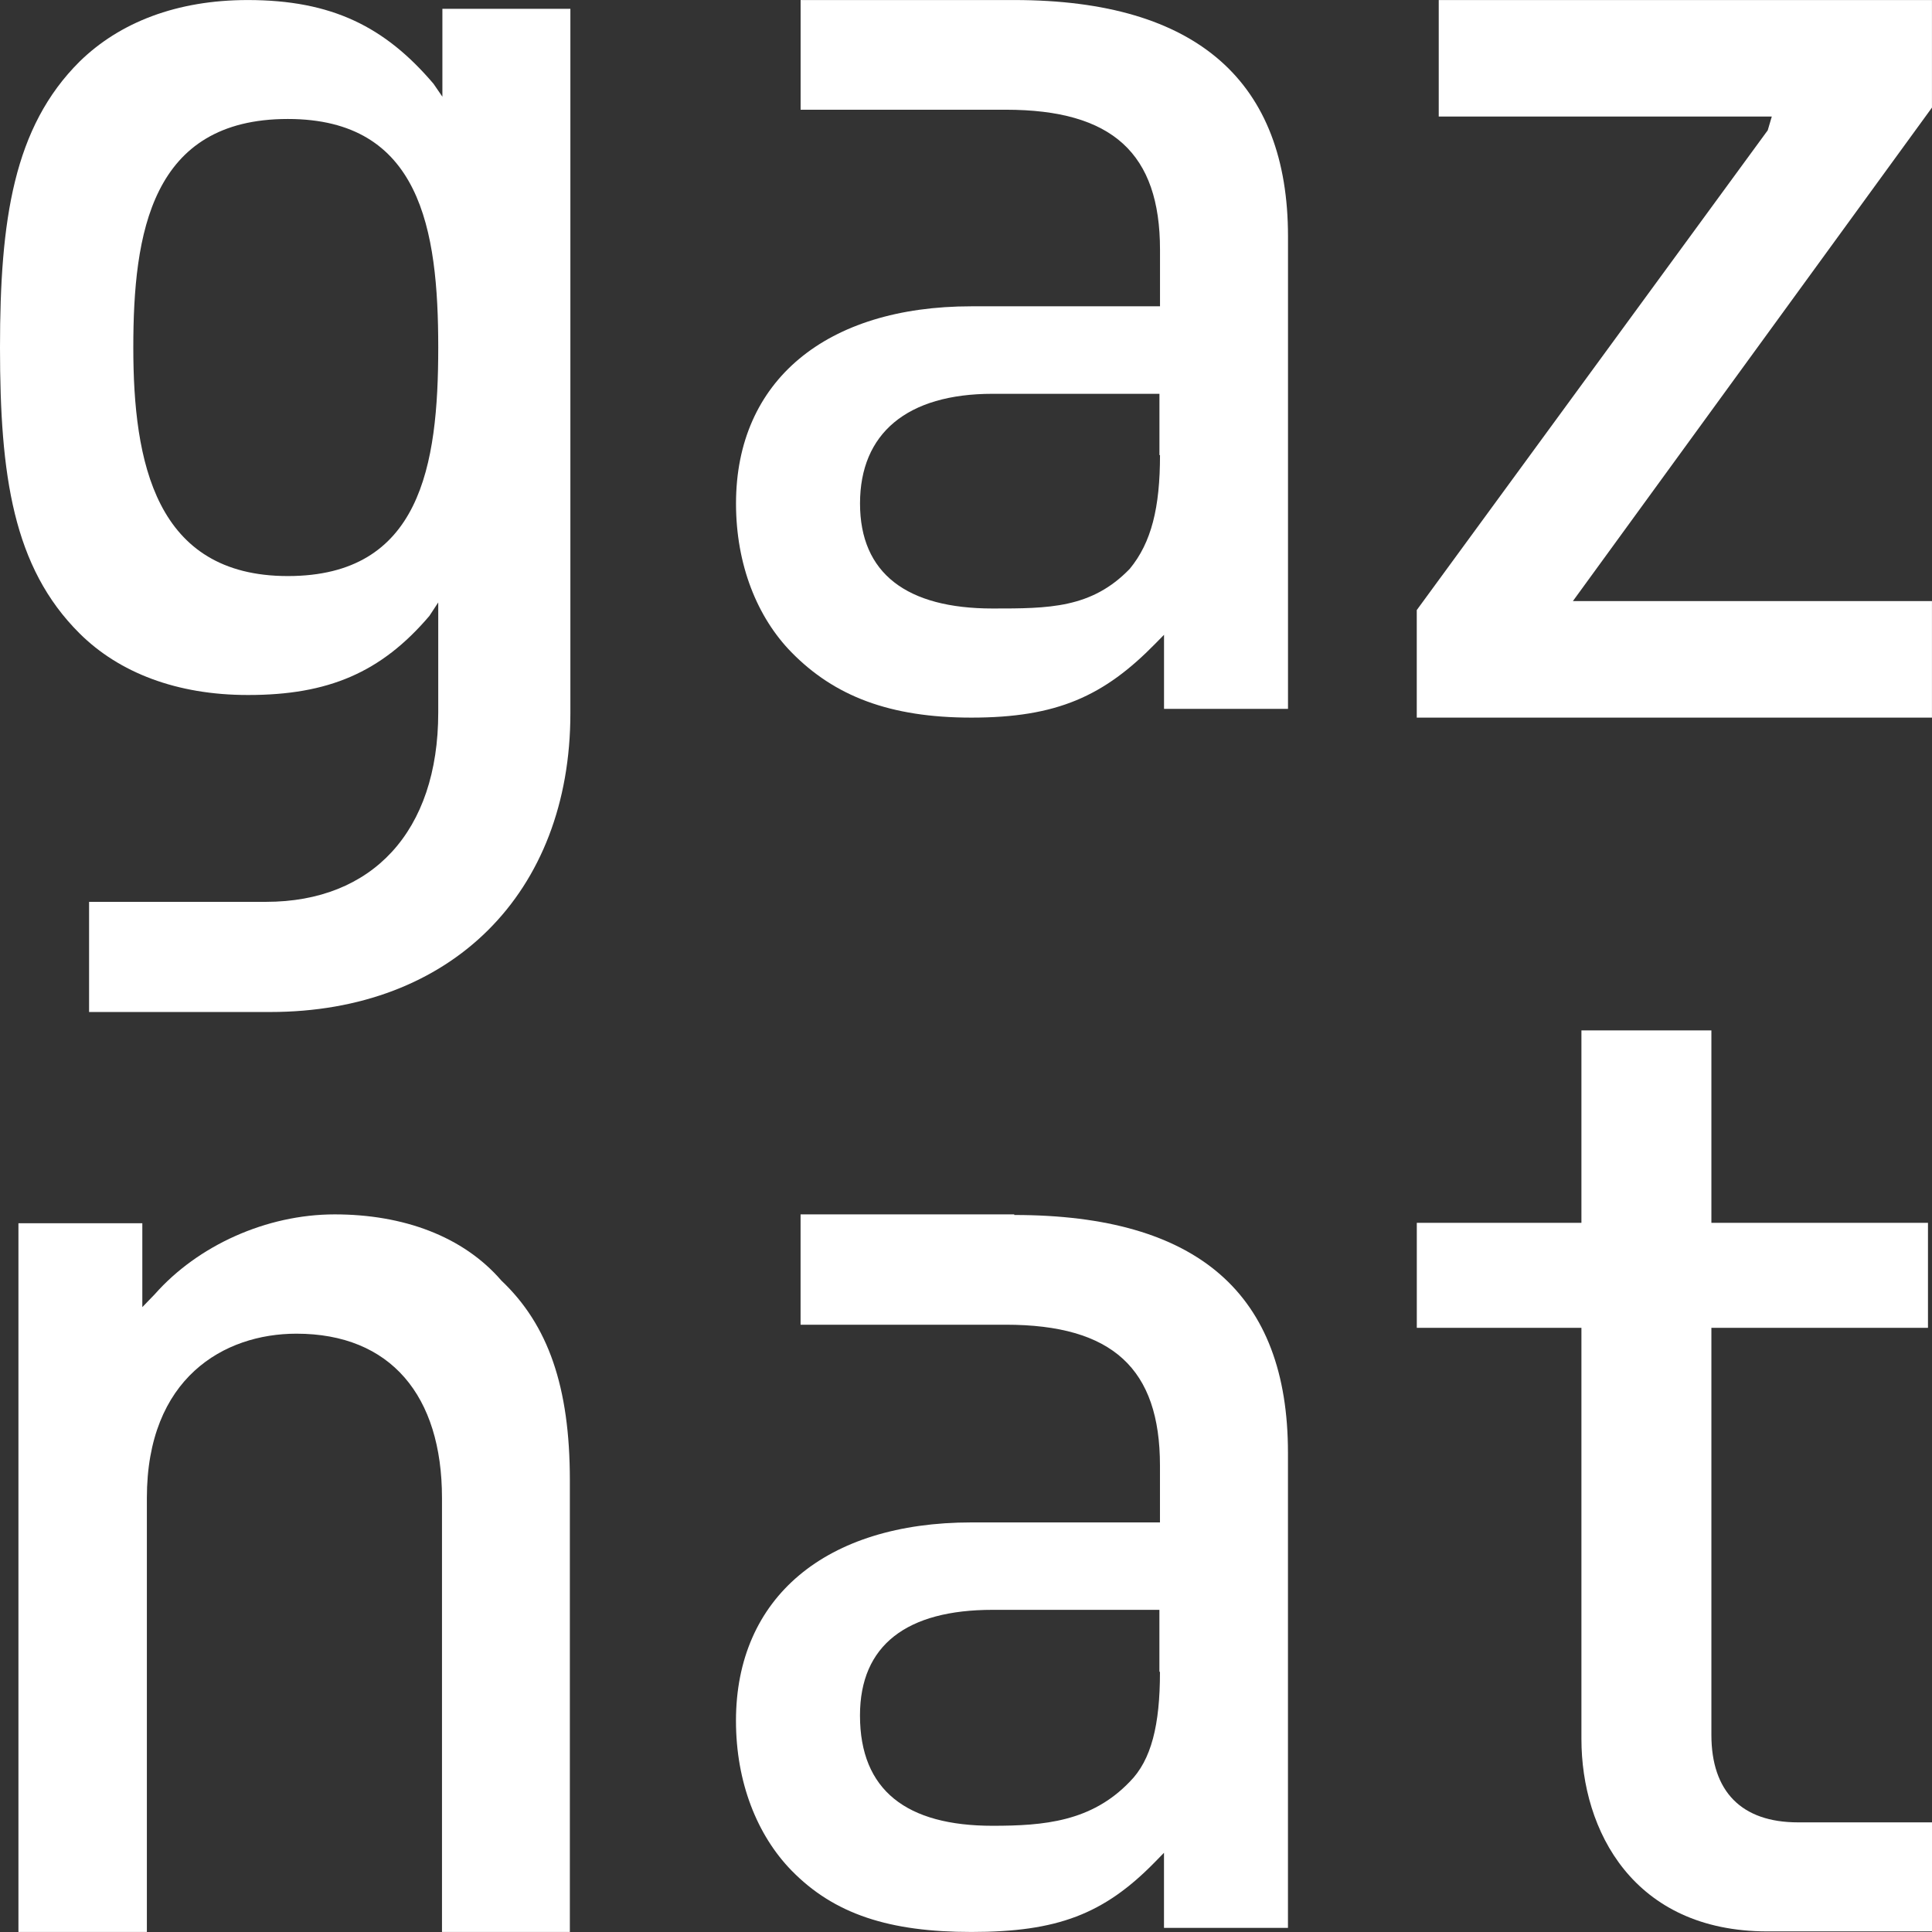 <?xml version="1.0" encoding="UTF-8"?> <svg xmlns="http://www.w3.org/2000/svg" width="48" height="48" viewBox="0 0 48 48" fill="none"><rect x="0" y="0" width="48" height="48" fill="#333333" stroke="none"/><path d="M47.999 17.829H35.199V15.157L43.919 3.237L44.02 2.895H35.745V0.001H47.999V2.673L39.078 14.934H47.999V17.829Z" fill="white"></path><path d="M6.17 17.267C8.148 17.267 9.467 16.714 10.669 15.301L10.888 14.967V17.703C10.888 20.659 9.247 22.406 6.609 22.406H2.213V25.143H6.712C11.211 25.143 14.171 22.188 14.171 17.718V0.219H10.991V2.403L10.771 2.082C9.57 0.67 8.251 0.001 6.155 0.001C4.396 0.001 2.975 0.554 1.978 1.529C0.337 3.16 0 5.46 0 8.634C0 11.807 0.322 14.093 1.978 15.738C2.96 16.714 4.396 17.267 6.155 17.267H6.17ZM7.151 2.956C10.449 2.956 10.888 5.693 10.888 8.634C10.888 11.575 10.449 14.312 7.151 14.312C3.854 14.312 3.312 11.473 3.312 8.634C3.312 5.795 3.752 2.956 7.151 2.956Z" fill="white"></path><path d="M25.199 30.171H19.89V32.912H24.986C27.641 32.912 28.819 34.005 28.819 36.41V37.824H24.134C20.514 37.824 18.285 39.69 18.285 42.752C18.285 44.282 18.811 45.594 19.662 46.469C20.727 47.562 22.104 47.999 24.134 47.999C26.264 47.999 27.428 47.562 28.706 46.25L28.919 46.032V47.897H31.999V36.09C31.999 32.154 29.77 30.186 25.199 30.186V30.171ZM28.819 41.542C28.819 42.854 28.606 43.728 28.067 44.268C27.116 45.259 25.937 45.361 24.66 45.361C22.53 45.361 21.366 44.486 21.366 42.62C21.366 40.871 22.53 39.996 24.66 39.996H28.805V41.527L28.819 41.542Z" fill="white"></path><path d="M48 47.985H43.91C40.581 47.985 39.29 45.478 39.29 43.204V32.989H35.2V30.381H39.29V25.6H42.519V30.381H47.9V32.989H42.519V43.102C42.519 44.508 43.265 45.276 44.671 45.276H48V47.999V47.985Z" fill="white"></path><path d="M25.2 0.001H19.891V2.726H24.987C27.642 2.726 28.82 3.813 28.82 6.204V7.61H24.135C20.515 7.61 18.286 9.465 18.286 12.509C18.286 14.031 18.812 15.336 19.663 16.205C20.728 17.293 22.105 17.829 24.135 17.829C26.265 17.829 27.429 17.293 28.707 15.988L28.92 15.771V17.611H32V5.871C32 2.059 29.771 0.001 25.2 0.001ZM28.82 11.306C28.82 12.611 28.607 13.48 28.068 14.133C27.117 15.118 26.052 15.118 24.661 15.118C22.531 15.118 21.367 14.249 21.367 12.509C21.367 10.77 22.531 9.784 24.661 9.784H28.806V11.306H28.82Z" fill="white"></path><path d="M14.172 47.999H10.981V37.215C10.981 34.676 9.705 33.135 7.365 33.135C5.564 33.135 3.649 34.236 3.649 37.215V47.999H0.458V30.391H3.536V32.475L3.848 32.152C4.911 30.949 6.613 30.171 8.315 30.171C10.017 30.171 11.506 30.714 12.456 31.815C13.619 32.915 14.158 34.456 14.158 36.774V47.999H14.172Z" fill="white"></path></svg> 